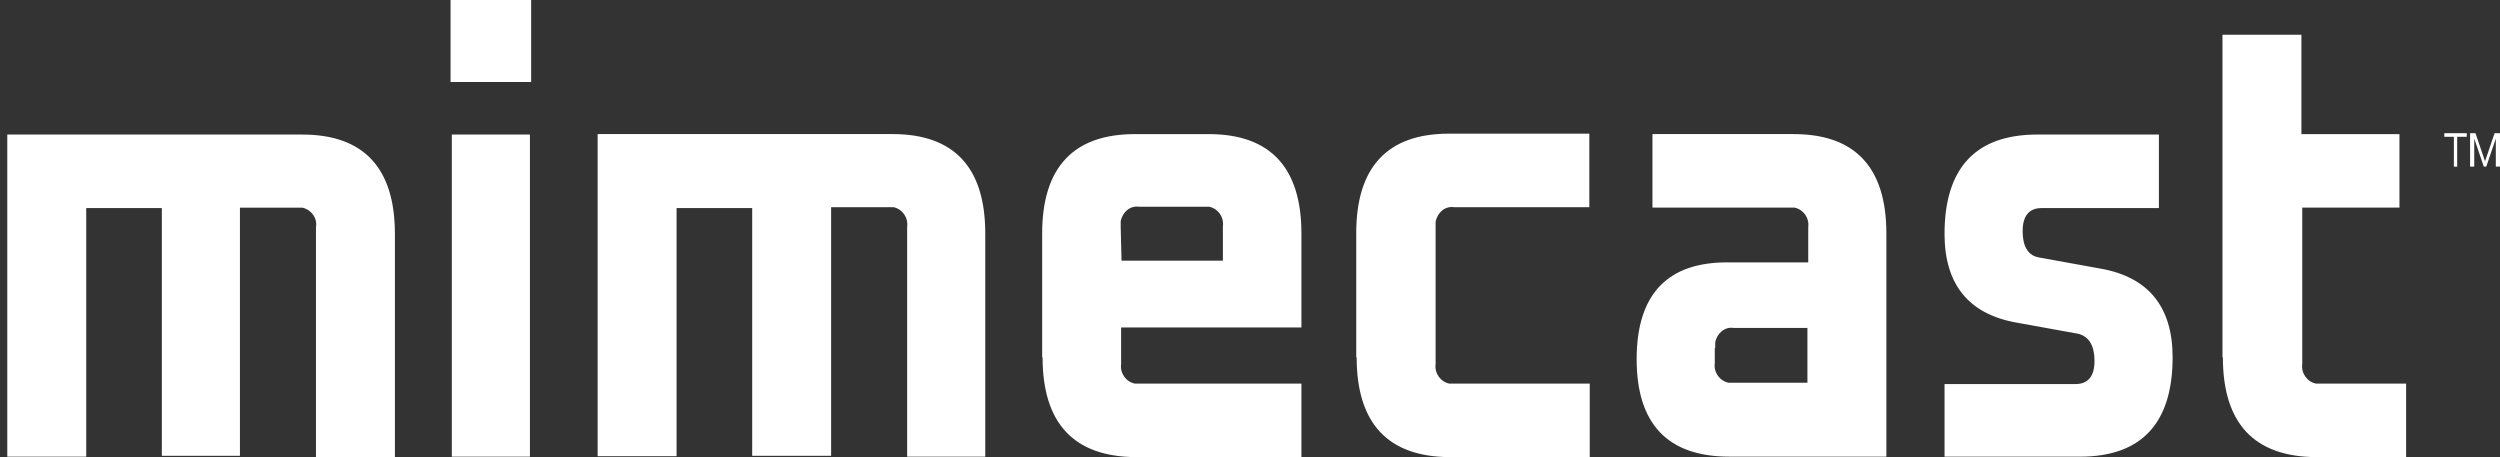 <svg xmlns="http://www.w3.org/2000/svg" id="Layer_1" viewBox="0 0 1311.38 239.78"><rect x="0" y="0" width="1311.38" height="239.78" fill="#333333" stroke="none"/><defs><style>      .st0 {        fill: #fff;      }    </style></defs><path class="st0" d="M3.82,239.55V70.58h154.73c32.25,0,48.6,17.53,48.6,52.12v117.09h-41.41v-120.59c.87-4.91-2.62-9.35-7.19-10.28h-32.69v130.17h-40.97V109.14h-39.66v130.41H3.82ZM237,239.55h40.97V70.58h-40.97v168.97ZM236.34,43h42.28V0h-42.28v43ZM354.9,239.55V109.14h39.66v129.94h41.41V108.67h32.69c4.58.93,7.85,5.38,7.19,10.28v120.59h40.97v-117.09c0-34.59-16.34-52.12-48.6-52.12h-154.73v168.97h41.41v.23ZM587.86,118.95v-2.8c.87-4.91,5.01-8.41,9.59-7.71h36.83c4.58.93,7.85,5.38,7.19,10.28v18h-53.17l-.44-17.76ZM546.89,187.43c0,34.59,16.34,52.12,48.82,52.35h86.95v-38.56h-87.39c-4.58-.93-7.85-5.38-7.19-10.28v-19.16h94.58v-49.31c0-34.59-16.34-52.12-48.6-52.12h-38.79c-32.25,0-48.6,17.53-48.6,52.12v64.97M711.64,187.43c0,34.59,16.34,52.12,48.6,52.35h73.66v-38.56h-73.66c-4.58-.93-7.85-5.38-7.19-10.28v-74.55c.87-4.91,5.01-8.41,9.59-7.71h71.04v-38.56h-73.66c-32.25,0-48.6,17.53-48.6,52.12v65.2M899.71,182.52v-2.8c.87-4.91,5.01-8.41,9.59-7.71h38.79v28.75h-41.41c-4.58-.93-7.85-5.38-7.19-10.28v-7.95h.22ZM989.5,239.55v-117.09c0-34.59-16.34-52.12-48.6-52.12h-74.1v38.56h74.53c4.58.93,7.85,5.38,7.19,10.28v18.46h-41.41c-32.25-.47-48.6,16.59-48.6,50.71s16.34,51.18,48.6,51.18h82.38ZM1020.01,239.55h71.04c32.25,0,48.6-17.53,48.6-52.12,0-26.41-12.64-42.07-37.7-46.51l-32.25-5.84c-5.88-.93-8.72-5.84-8.72-13.79s3.27-12.15,10.02-12.15h61.46v-38.56h-63.85c-32.25,0-48.6,17.53-48.6,52.12,0,26.41,12.64,42.07,37.7,46.51l32.25,5.84c5.88,1.4,8.72,6.31,8.72,14.26s-3.27,12.15-10.02,12.15h-68.65v38.09h0ZM1166.02,187.43c0,34.59,16.34,52.12,48.82,52.35h47.29v-38.56h-47.29c-4.58-.93-7.85-5.38-7.19-10.28v-82.03h50.99v-38.56h-51.43V18.23h-41.41v169.2M1304.18,87.4l5.01-14.72v14.72h2.18v-17.53h-2.83l-5.01,14.72-5.01-14.72h-2.83v17.53h2.18v-14.72l5.01,14.72h1.31ZM1288.93,71.75h5.01v-1.87h-11.77v1.87h5.01v15.66h1.74v-15.66h0Z"></path></svg>